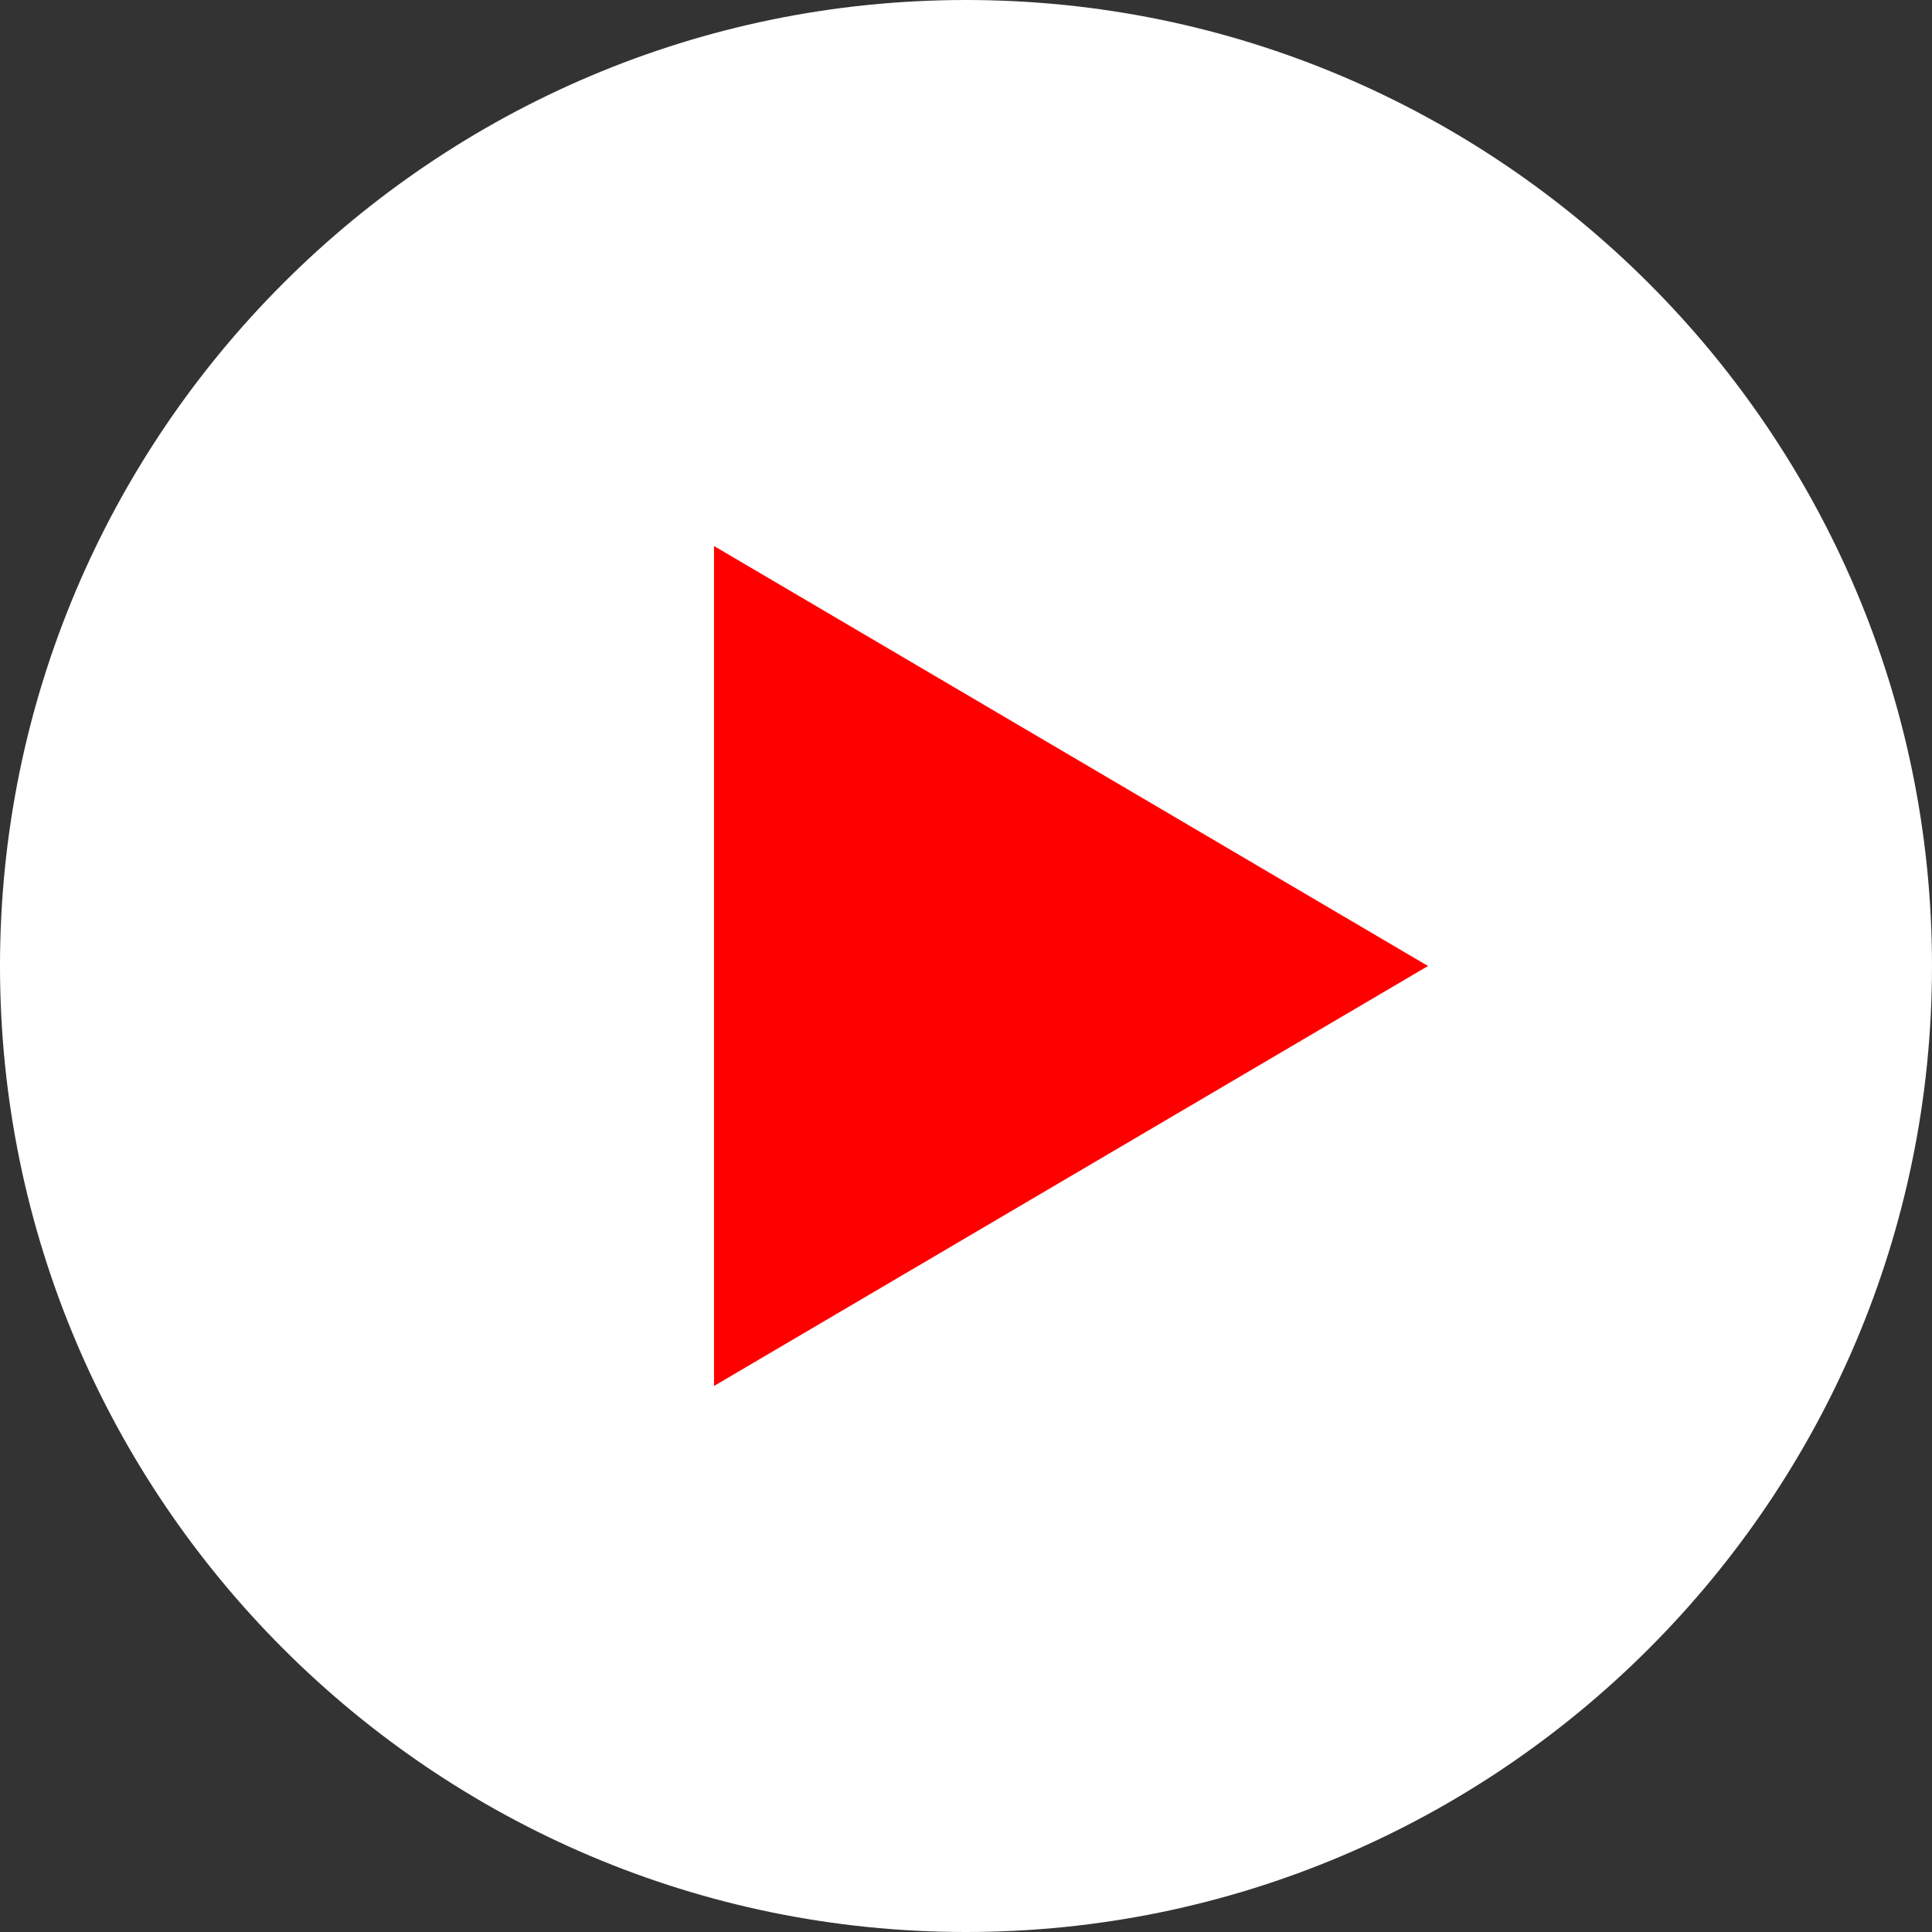 <svg width="70" height="70" viewBox="0 0 70 70" fill="none" xmlns="http://www.w3.org/2000/svg">
<rect x="0" y="0" width="70" height="70" fill="#333333" stroke="none"/>
<rect x="19.473" y="16.367" width="36.491" height="39.596" fill="#FF0000"/>
<path d="M35 0C15.7 0 0 15.7 0 35C0 54.3 15.7 70 35 70C54.3 70 70 54.3 70 35C70 15.7 54.3 0 35 0ZM25.87 50.217V19.783L51.739 35L25.87 50.217Z" fill="white"/>
</svg>
